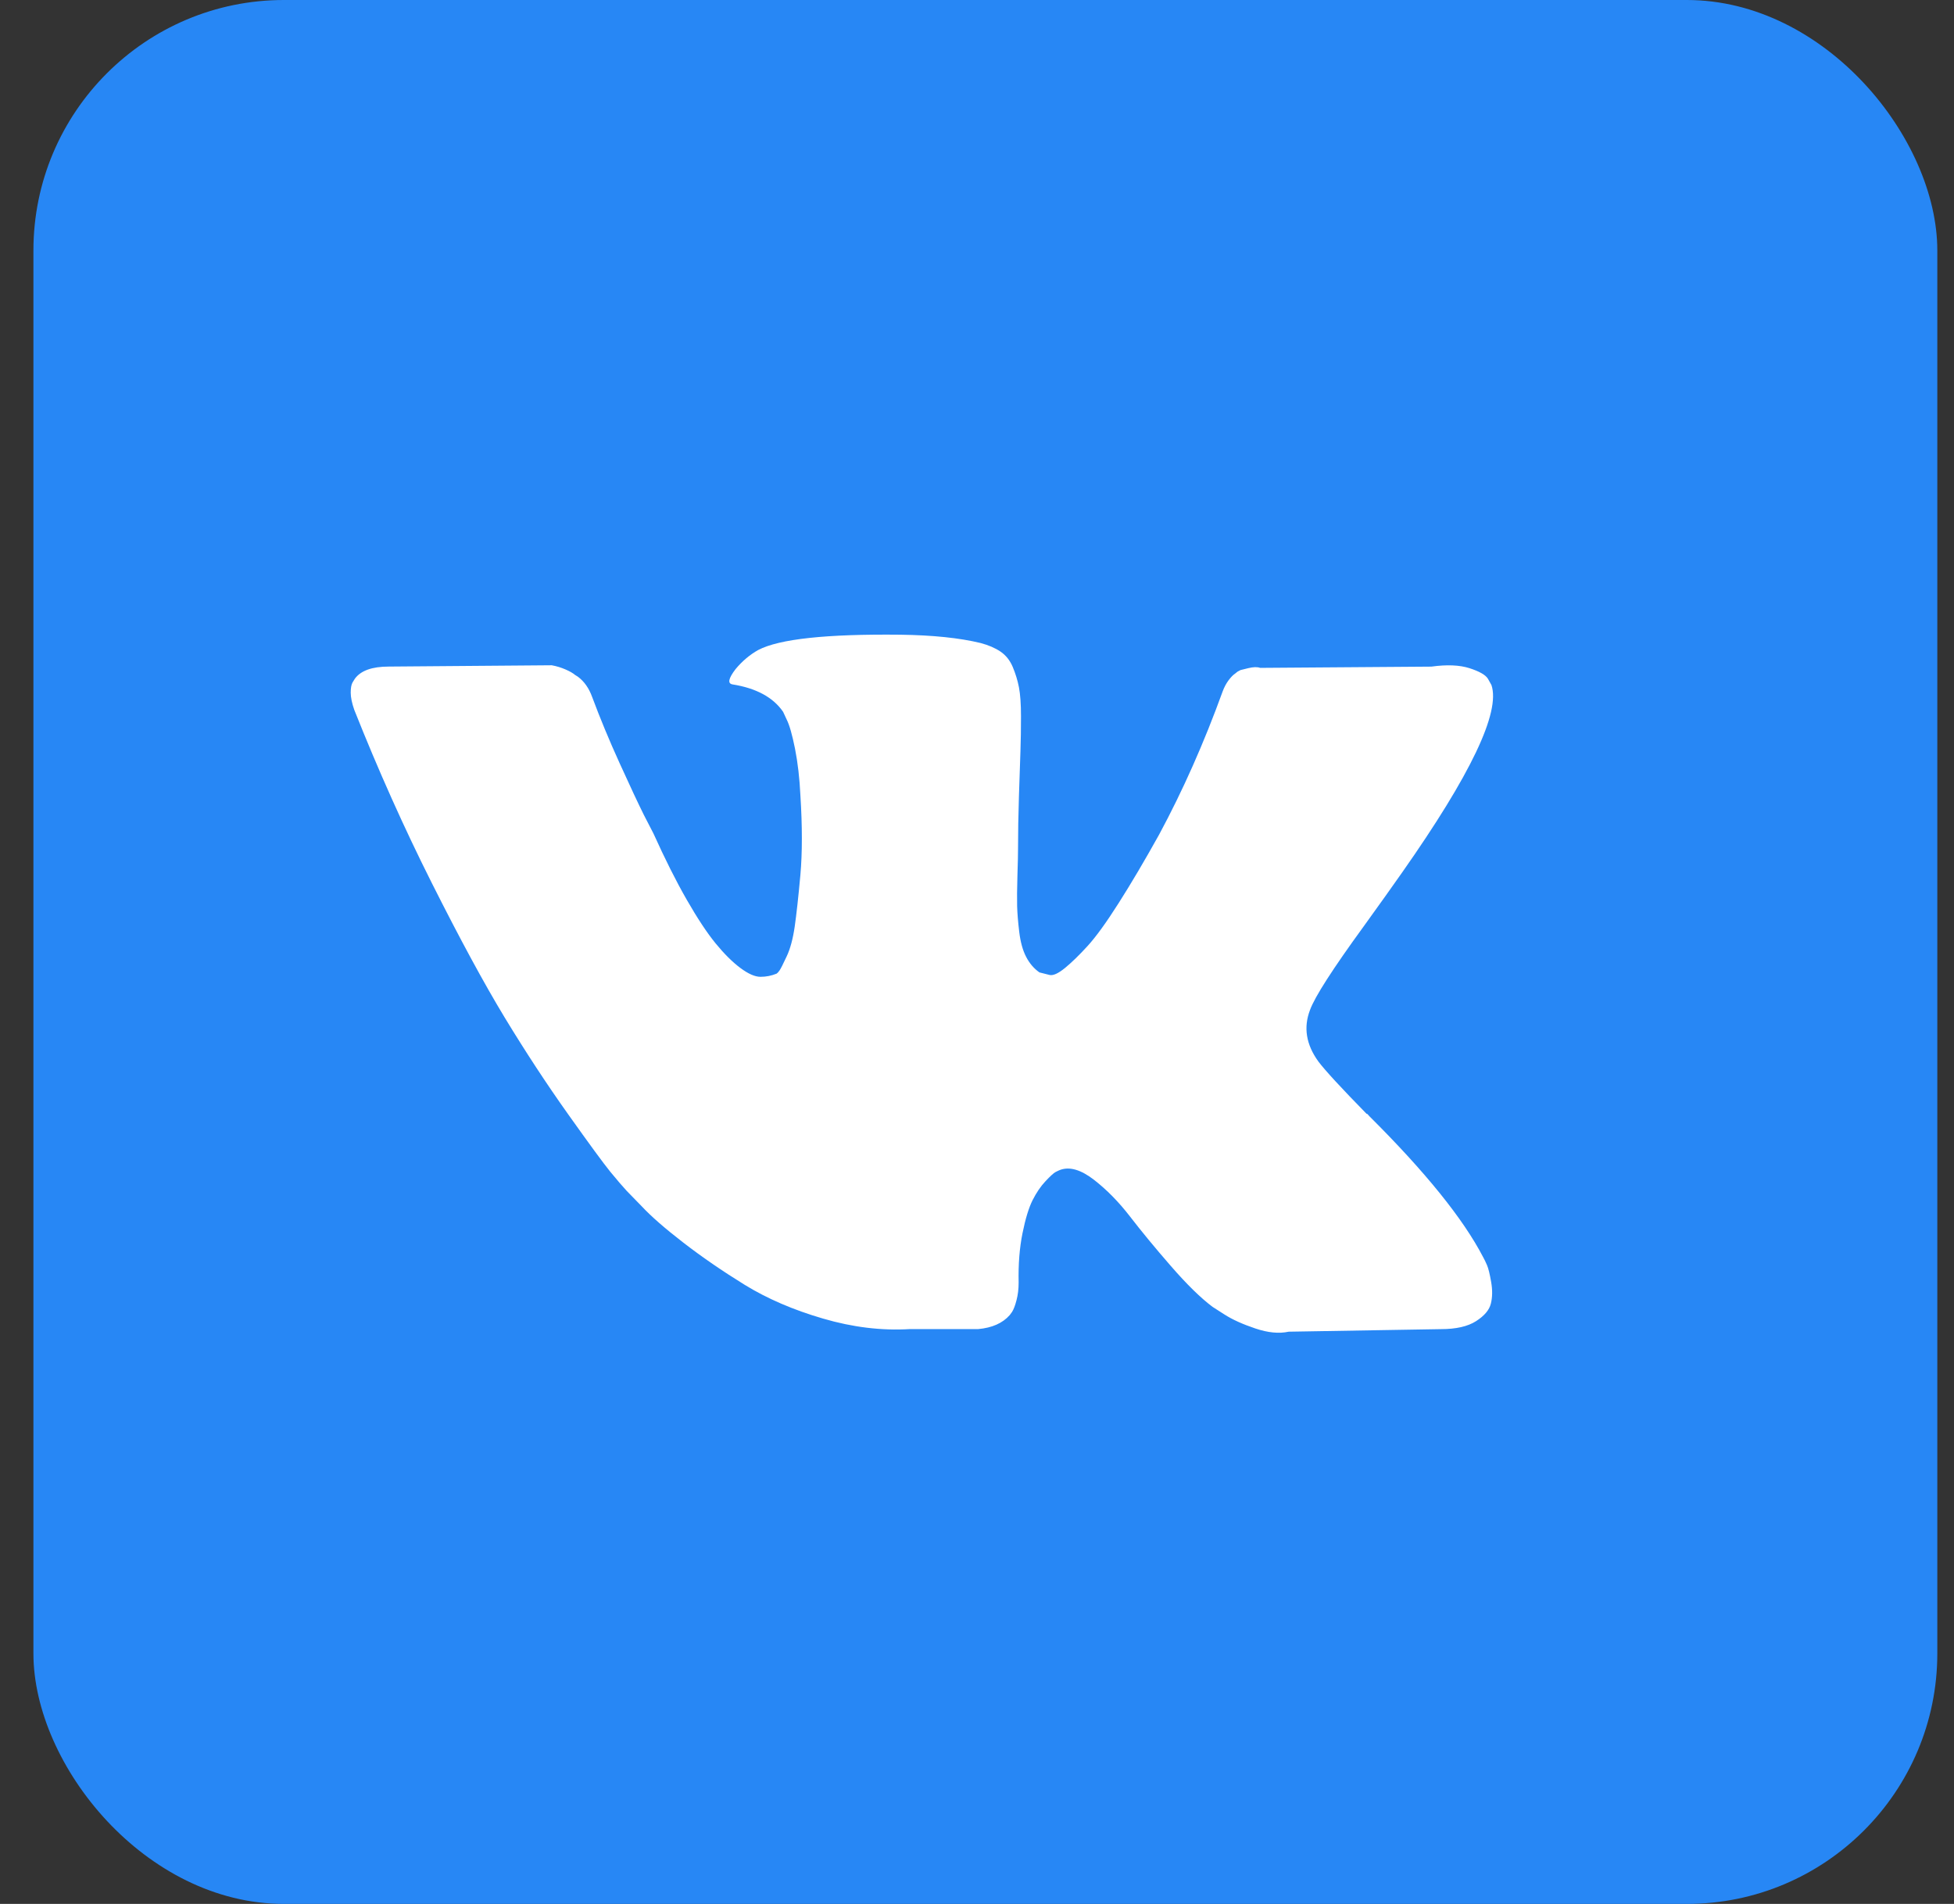<svg width="39" height="38" viewBox="0 0 39 38" fill="none" xmlns="http://www.w3.org/2000/svg">
<rect x="0" y="0" width="39" height="38" fill="#333333" stroke="none"/>
<rect x="0.667" width="38" height="38" rx="5" fill="#2787F5"/>
<path d="M29.679 25.25C29.651 25.186 29.626 25.133 29.602 25.091C29.206 24.328 28.45 23.391 27.334 22.281L27.311 22.255L27.299 22.243L27.287 22.23H27.275C26.769 21.713 26.448 21.365 26.314 21.187C26.068 20.848 26.013 20.505 26.147 20.157C26.242 19.895 26.599 19.34 27.216 18.492C27.54 18.043 27.797 17.682 27.987 17.411C29.356 15.461 29.95 14.215 29.768 13.673L29.697 13.546C29.65 13.47 29.527 13.4 29.329 13.336C29.131 13.273 28.878 13.262 28.569 13.305L25.151 13.33C25.095 13.309 25.016 13.311 24.913 13.336C24.81 13.362 24.759 13.374 24.759 13.374L24.699 13.406L24.652 13.444C24.612 13.47 24.569 13.514 24.521 13.578C24.474 13.641 24.434 13.716 24.403 13.8C24.031 14.826 23.608 15.78 23.133 16.661C22.84 17.187 22.571 17.642 22.325 18.028C22.08 18.414 21.874 18.698 21.708 18.88C21.542 19.062 21.392 19.208 21.257 19.319C21.122 19.429 21.02 19.476 20.948 19.459C20.877 19.441 20.81 19.424 20.746 19.408C20.636 19.331 20.547 19.227 20.48 19.096C20.412 18.965 20.367 18.799 20.343 18.6C20.319 18.401 20.305 18.229 20.301 18.085C20.298 17.941 20.299 17.738 20.307 17.475C20.316 17.212 20.319 17.034 20.319 16.941C20.319 16.619 20.325 16.269 20.337 15.892C20.349 15.514 20.359 15.216 20.367 14.995C20.375 14.775 20.378 14.542 20.378 14.296C20.378 14.05 20.364 13.857 20.337 13.717C20.31 13.578 20.268 13.442 20.213 13.311C20.157 13.179 20.076 13.078 19.969 13.005C19.862 12.933 19.73 12.876 19.572 12.834C19.152 12.732 18.618 12.677 17.969 12.668C16.497 12.652 15.551 12.753 15.132 12.974C14.966 13.067 14.815 13.194 14.681 13.355C14.538 13.542 14.518 13.643 14.621 13.66C15.096 13.736 15.432 13.919 15.63 14.207L15.701 14.36C15.757 14.47 15.812 14.665 15.868 14.944C15.923 15.224 15.959 15.534 15.975 15.872C16.014 16.491 16.014 17.021 15.975 17.462C15.935 17.903 15.897 18.246 15.862 18.492C15.826 18.738 15.773 18.937 15.701 19.089C15.63 19.242 15.583 19.335 15.559 19.369C15.535 19.403 15.515 19.424 15.5 19.433C15.397 19.475 15.29 19.496 15.179 19.496C15.068 19.496 14.934 19.437 14.775 19.318C14.617 19.2 14.453 19.036 14.283 18.829C14.113 18.621 13.921 18.331 13.707 17.958C13.493 17.585 13.272 17.144 13.042 16.635L12.852 16.267C12.734 16.029 12.572 15.684 12.366 15.23C12.16 14.777 11.978 14.338 11.82 13.914C11.756 13.736 11.661 13.601 11.535 13.507L11.475 13.469C11.436 13.435 11.373 13.399 11.286 13.361C11.198 13.323 11.107 13.295 11.012 13.278L7.76 13.304C7.427 13.304 7.202 13.384 7.083 13.546L7.036 13.622C7.012 13.664 7 13.732 7 13.825C7 13.918 7.024 14.033 7.071 14.168C7.546 15.364 8.062 16.517 8.62 17.627C9.178 18.737 9.663 19.632 10.074 20.31C10.486 20.988 10.905 21.628 11.333 22.23C11.76 22.831 12.043 23.217 12.181 23.387C12.32 23.556 12.429 23.683 12.508 23.768L12.805 24.073C12.995 24.277 13.274 24.52 13.642 24.804C14.01 25.088 14.417 25.368 14.864 25.644C15.312 25.919 15.832 26.144 16.426 26.317C17.019 26.491 17.597 26.561 18.159 26.527H19.524C19.801 26.502 20.011 26.409 20.153 26.248L20.2 26.184C20.232 26.133 20.262 26.055 20.289 25.949C20.317 25.843 20.331 25.726 20.331 25.599C20.323 25.235 20.349 24.906 20.408 24.614C20.467 24.322 20.535 24.101 20.61 23.953C20.685 23.805 20.77 23.679 20.865 23.578C20.96 23.476 21.027 23.415 21.067 23.393C21.107 23.372 21.138 23.358 21.162 23.349C21.352 23.281 21.575 23.347 21.833 23.546C22.09 23.745 22.331 23.991 22.557 24.284C22.782 24.576 23.053 24.905 23.37 25.269C23.687 25.634 23.964 25.905 24.201 26.083L24.438 26.235C24.597 26.337 24.803 26.43 25.056 26.515C25.309 26.6 25.53 26.621 25.72 26.579L28.759 26.528C29.06 26.528 29.294 26.475 29.46 26.369C29.626 26.263 29.725 26.146 29.756 26.019C29.788 25.892 29.79 25.748 29.762 25.587C29.734 25.426 29.707 25.314 29.679 25.25Z" fill="white"/>
</svg>
